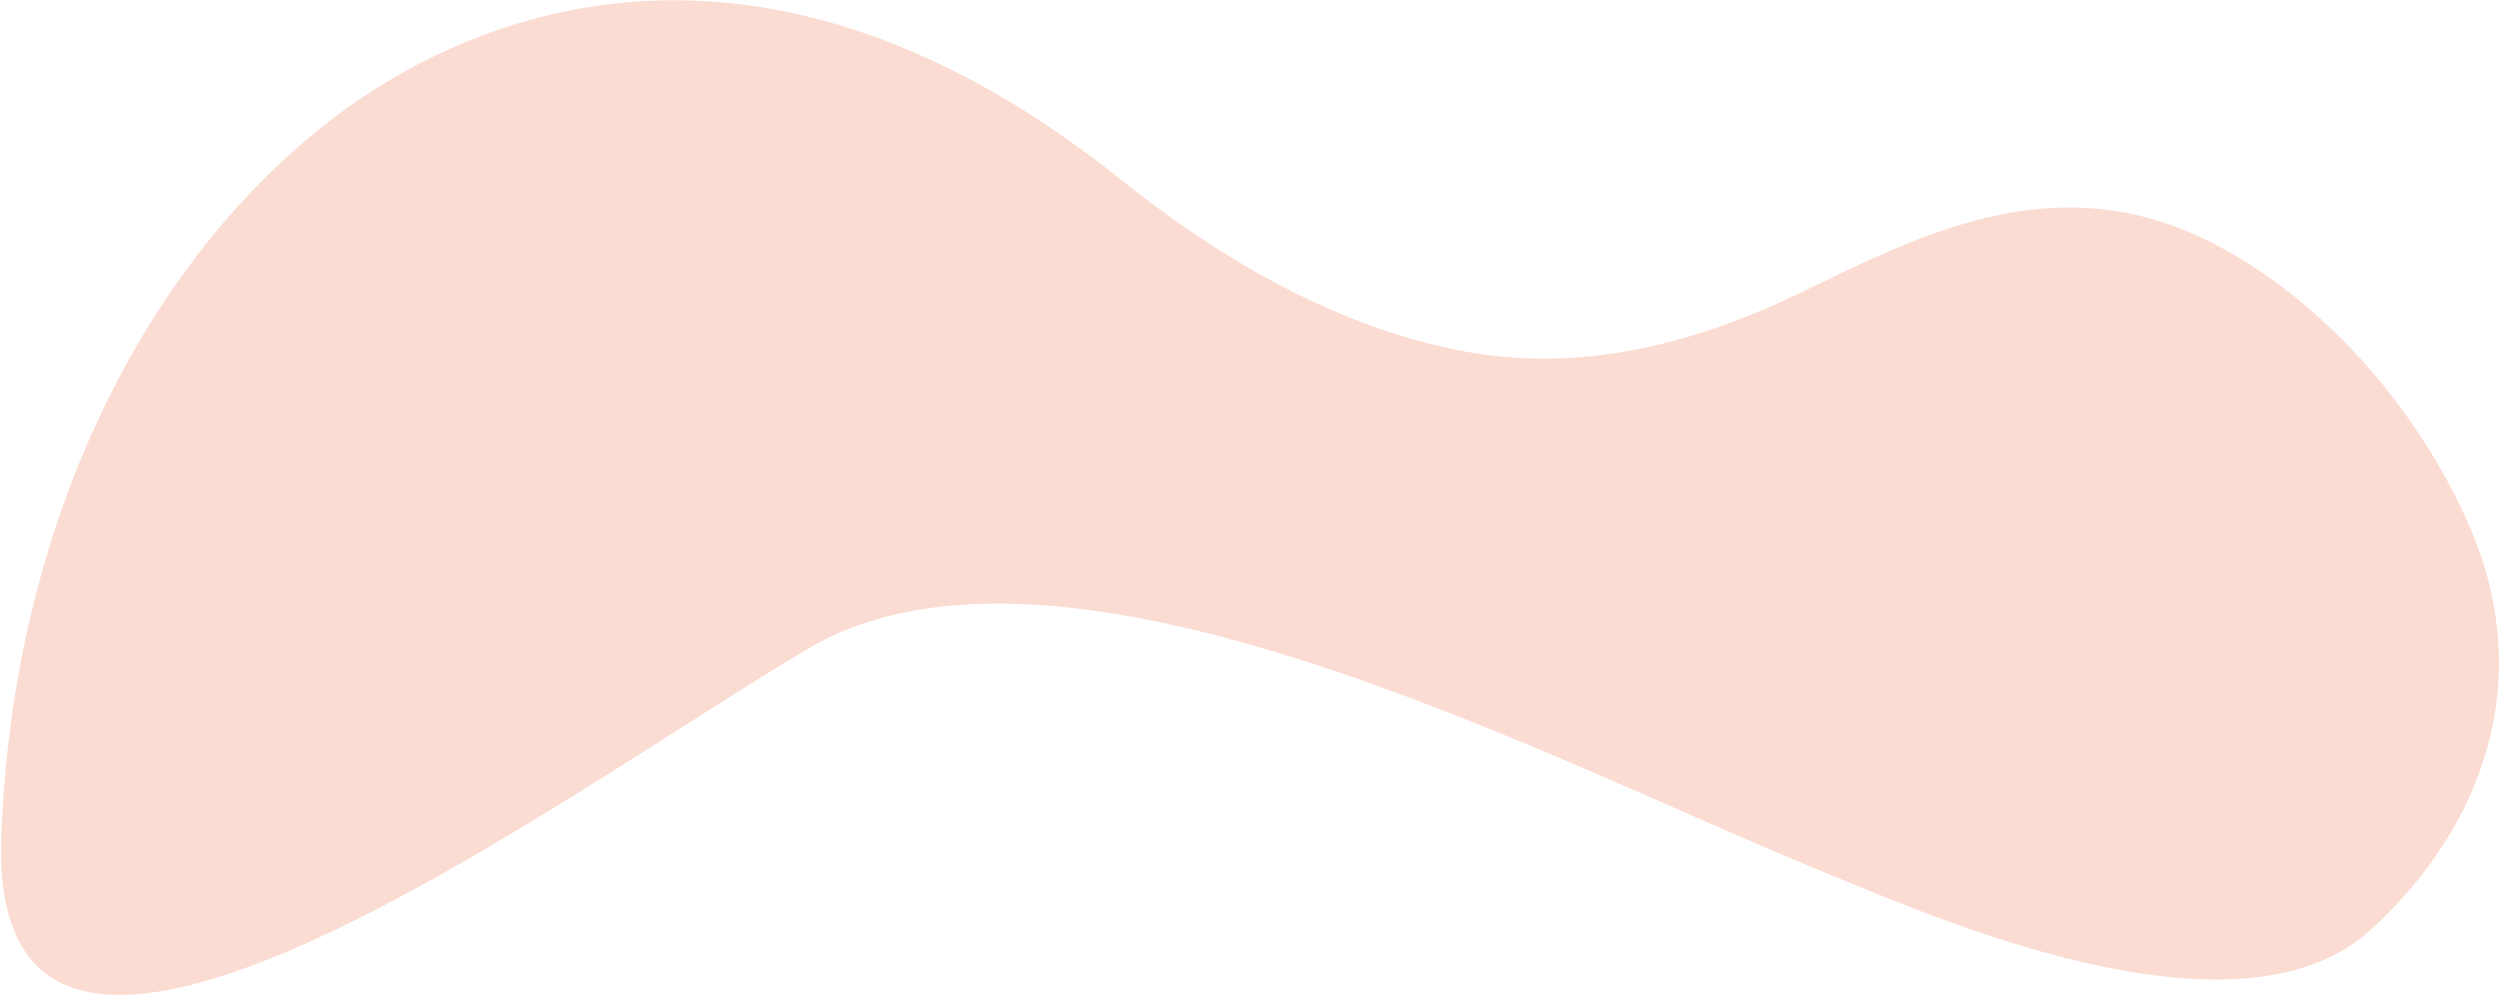 <?xml version="1.0" encoding="UTF-8"?><svg xmlns="http://www.w3.org/2000/svg" xmlns:xlink="http://www.w3.org/1999/xlink" xmlns:avocode="https://avocode.com/" id="SVGDoc571e2b0f32764b758567390b186c2be6" width="1475px" height="587px" version="1.1" viewBox="0 0 1475 587" aria-hidden="true"><defs><linearGradient class="cerosgradient" data-cerosgradient="true" id="CerosGradient_idd61b38594" gradientUnits="userSpaceOnUse" x1="50%" y1="100%" x2="50%" y2="0%"><stop offset="0%" stop-color="#d1d1d1"/><stop offset="100%" stop-color="#d1d1d1"/></linearGradient><linearGradient/></defs><g><g opacity="0.3"><path d="M1236.742,123.123c-61.55,-5.489 -117.932,22.11 -170.215,47.607c-65.468,31.927 -134.478,51.026 -209.694,35.187c-74.144,-15.61 -140.64,-56.096 -196.037,-100.344c-183.161,-146.303 -332.778,-112.031 -419.805,-64.625c-126.834,69.091 -232.564,235.603 -240.226,453.298c-8.045,228.507 331.89,-26.461 476.032,-111.541c149.816,-88.43 439.48,66.703 595.387,130.198c62.002,25.251 246.814,109.172 327.127,35.212c64.349,-59.262 98.604,-145.833 56.649,-240c-29.601,-66.442 -82.605,-127.808 -145.308,-161.928c-25.628,-13.953 -50.22,-20.955 -73.909,-23.065" fill="#f38968" fill-opacity="1"/></g></g></svg>